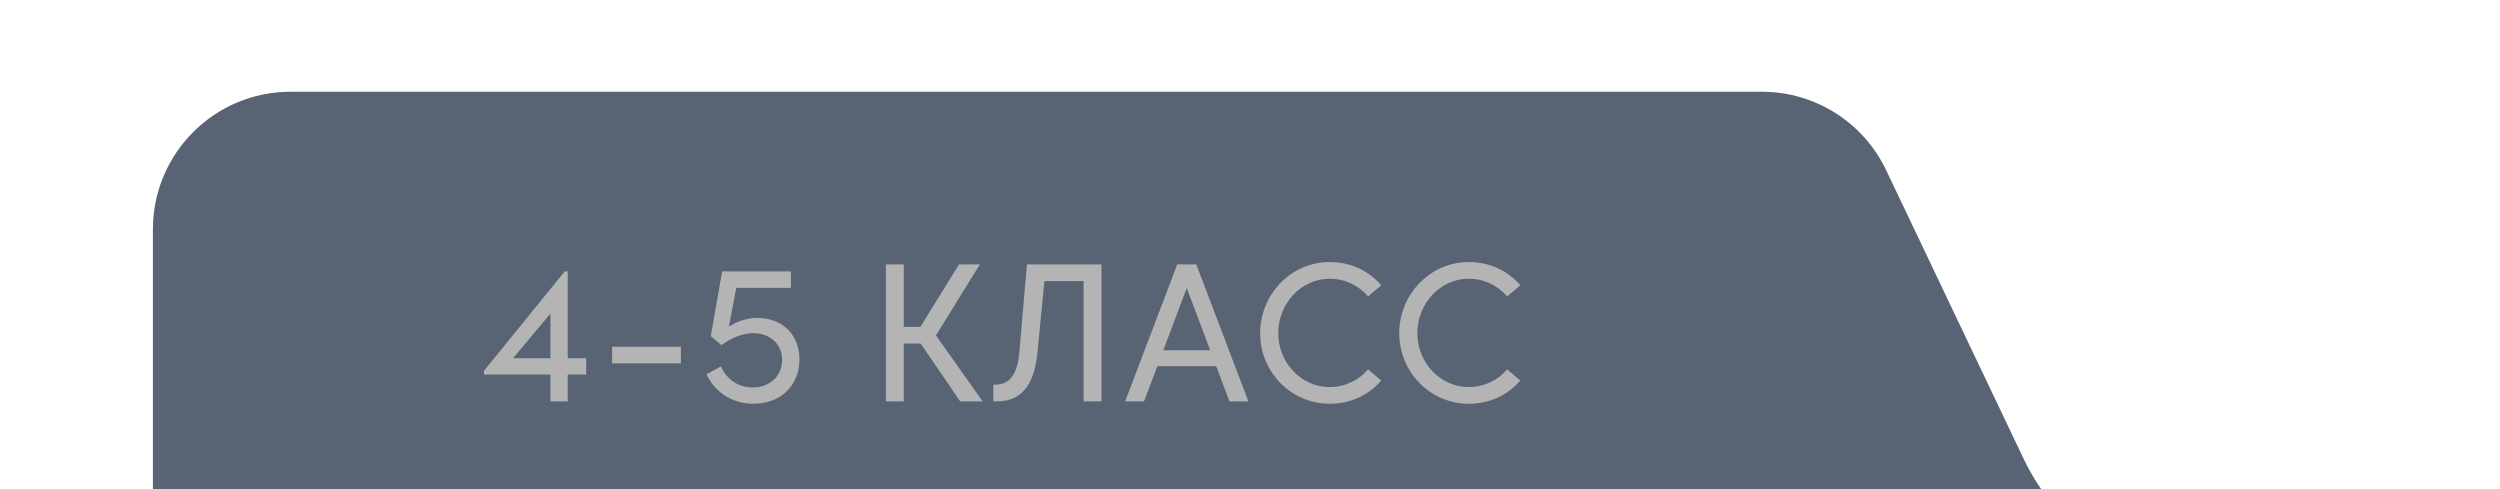 <?xml version="1.0" encoding="UTF-8"?> <svg xmlns="http://www.w3.org/2000/svg" width="327" height="64" viewBox="0 0 327 64" fill="none"> <g filter="url(#filter0_d_306_2393)"> <path d="M226.71 10.26C223.725 3.992 217.401 0 210.459 0H18C8.059 0 0 8.059 0 18V64H270C259.191 64 249.345 57.784 244.697 48.025L226.71 10.26Z" fill="#586374"></path> <path d="M51.996 40.5V36.99H43.312V36.496L53.868 23.496H54.258V34.858H56.676V36.99H54.258V40.5H51.996ZM47.108 34.858H51.996V29.008L47.108 34.858ZM60.065 35.534V33.35H69.061V35.534H60.065ZM78.563 40.812C75.625 40.812 73.467 39.174 72.401 36.964L74.299 35.924C74.975 37.484 76.431 38.68 78.459 38.68C80.669 38.68 82.307 37.198 82.307 35.066C82.307 32.934 80.617 31.582 78.537 31.582C77.133 31.582 75.677 32.18 74.377 33.142L72.973 31.972L74.455 23.496H83.451V25.654H76.301L75.339 30.75C76.353 30.048 77.679 29.58 79.031 29.58C82.281 29.58 84.569 31.712 84.569 35.014C84.569 38.472 82.047 40.812 78.563 40.812ZM105.593 40.5L100.419 32.934H98.209V40.5H95.869V22.586H98.209V30.75H100.393L105.437 22.586H108.167L102.421 31.868L108.531 40.5H105.593ZM109.927 40.5V38.316H110.187C111.981 38.316 113.073 37.068 113.333 34.078L114.321 22.586H124.071V40.5H121.731V24.77H116.609L115.699 34.104C115.283 38.42 113.567 40.5 110.369 40.5H109.927ZM127.169 40.5L133.981 22.586H136.477L143.289 40.5H140.819L139.077 35.898H131.381L129.639 40.5H127.169ZM132.161 33.818H138.297L135.229 25.68L132.161 33.818ZM153.929 40.812C148.859 40.812 144.829 36.652 144.829 31.582C144.829 26.512 148.859 22.274 153.929 22.274C156.685 22.274 159.077 23.444 160.663 25.316L158.947 26.772C157.751 25.368 155.931 24.458 153.929 24.458C150.159 24.458 147.195 27.734 147.195 31.582C147.195 35.404 150.159 38.628 153.929 38.628C155.931 38.628 157.751 37.718 158.947 36.314L160.663 37.77C159.077 39.642 156.685 40.812 153.929 40.812ZM172.121 40.812C167.051 40.812 163.021 36.652 163.021 31.582C163.021 26.512 167.051 22.274 172.121 22.274C174.877 22.274 177.269 23.444 178.855 25.316L177.139 26.772C175.943 25.368 174.123 24.458 172.121 24.458C168.351 24.458 165.387 27.734 165.387 31.582C165.387 35.404 168.351 38.628 172.121 38.628C174.123 38.628 175.943 37.718 177.139 36.314L178.855 37.77C177.269 39.642 174.877 40.812 172.121 40.812Z" fill="#B4B4B4"></path> </g> <defs> <filter id="filter0_d_306_2393" x="-17" y="-25" width="344" height="138" filterUnits="userSpaceOnUse" color-interpolation-filters="sRGB"> <feFlood flood-opacity="0" result="BackgroundImageFix"></feFlood> <feColorMatrix in="SourceAlpha" type="matrix" values="0 0 0 0 0 0 0 0 0 0 0 0 0 0 0 0 0 0 127 0" result="hardAlpha"></feColorMatrix> <feOffset dx="20" dy="12"></feOffset> <feGaussianBlur stdDeviation="18.5"></feGaussianBlur> <feComposite in2="hardAlpha" operator="out"></feComposite> <feColorMatrix type="matrix" values="0 0 0 0 0.124 0 0 0 0 0.14 0 0 0 0 0.163 0 0 0 0.12 0"></feColorMatrix> <feBlend mode="normal" in2="BackgroundImageFix" result="effect1_dropShadow_306_2393"></feBlend> <feBlend mode="normal" in="SourceGraphic" in2="effect1_dropShadow_306_2393" result="shape"></feBlend> </filter> </defs> </svg> 